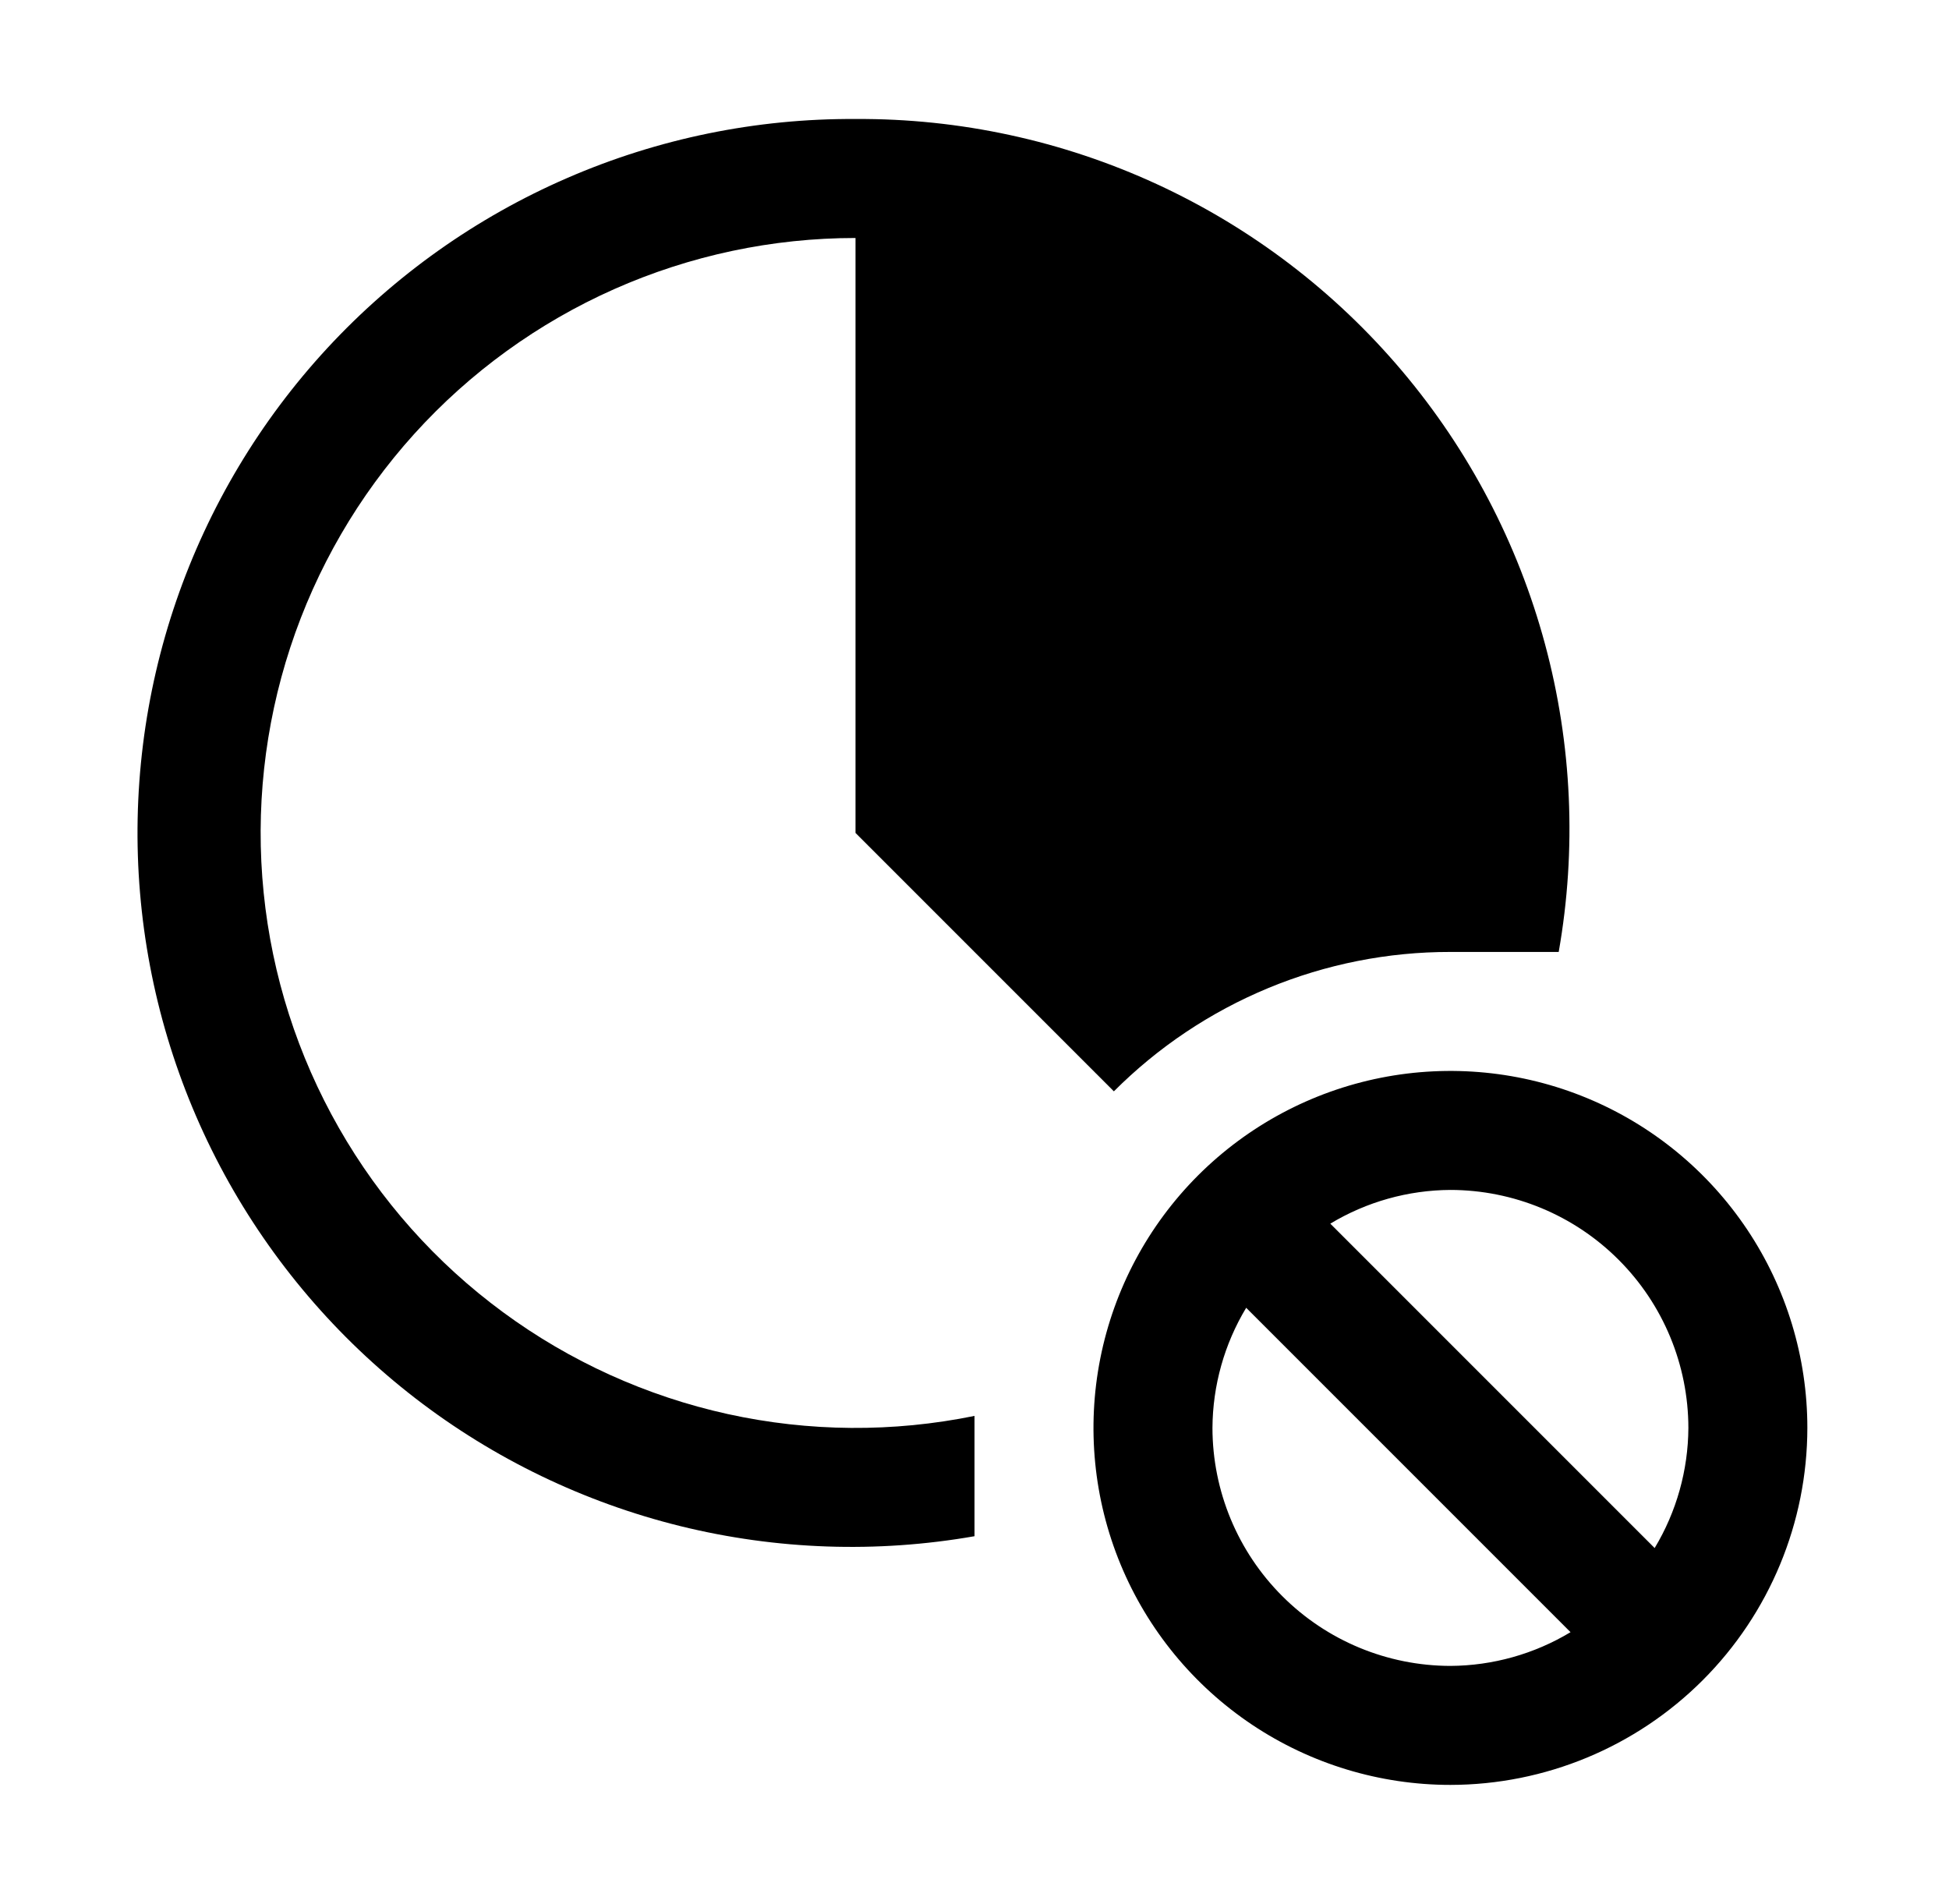 <svg xmlns="http://www.w3.org/2000/svg" width="43" height="42" viewBox="0 0 43 42" fill="none"><path d="M39.875 31.5C39.875 29.942 39.413 28.42 38.548 27.125C37.682 25.83 36.453 24.82 35.014 24.224C33.575 23.628 31.991 23.473 30.464 23.776C28.936 24.08 27.533 24.83 26.431 25.931C25.33 27.033 24.58 28.436 24.276 29.964C23.973 31.491 24.128 33.075 24.724 34.514C25.32 35.953 26.33 37.182 27.625 38.048C28.92 38.913 30.442 39.375 32 39.375C34.088 39.373 36.09 38.542 37.566 37.066C39.042 35.59 39.873 33.588 39.875 31.5ZM37.25 31.5C37.245 32.434 36.988 33.35 36.506 34.15L29.35 26.994C30.15 26.512 31.066 26.255 32 26.25C33.392 26.252 34.726 26.805 35.71 27.79C36.695 28.774 37.248 30.108 37.25 31.5ZM26.75 31.5C26.755 30.566 27.012 29.65 27.494 28.85L34.65 36.006C33.85 36.488 32.934 36.745 32 36.75C30.608 36.748 29.274 36.195 28.29 35.21C27.305 34.226 26.752 32.892 26.75 31.5Z" fill="black"></path><path d="M18.875 2.625C16.688 2.612 14.522 3.055 12.516 3.926C10.509 4.796 8.706 6.075 7.221 7.68C5.736 9.286 4.602 11.183 3.89 13.251C3.179 15.319 2.906 17.513 3.089 19.692C3.272 21.872 3.907 23.989 4.953 25.91C6 27.83 7.434 29.512 9.166 30.848C10.898 32.183 12.89 33.143 15.013 33.667C17.137 34.19 19.346 34.266 21.5 33.889V31.235C19.702 31.602 17.848 31.588 16.055 31.194C14.264 30.799 12.574 30.034 11.096 28.946C9.618 27.859 8.385 26.474 7.476 24.88C6.566 23.286 6.001 21.52 5.817 19.694C5.632 17.869 5.833 16.025 6.405 14.281C6.977 12.538 7.909 10.934 9.139 9.573C10.37 8.212 11.872 7.124 13.549 6.379C15.226 5.635 17.04 5.25 18.875 5.25V18.375L24.575 24.075C25.549 23.099 26.707 22.325 27.981 21.797C29.255 21.269 30.621 20.998 32 21H34.389C34.787 18.741 34.684 16.421 34.086 14.206C33.489 11.991 32.412 9.935 30.932 8.182C29.452 6.429 27.605 5.022 25.522 4.062C23.438 3.102 21.169 2.611 18.875 2.625Z" fill="black"></path></svg>